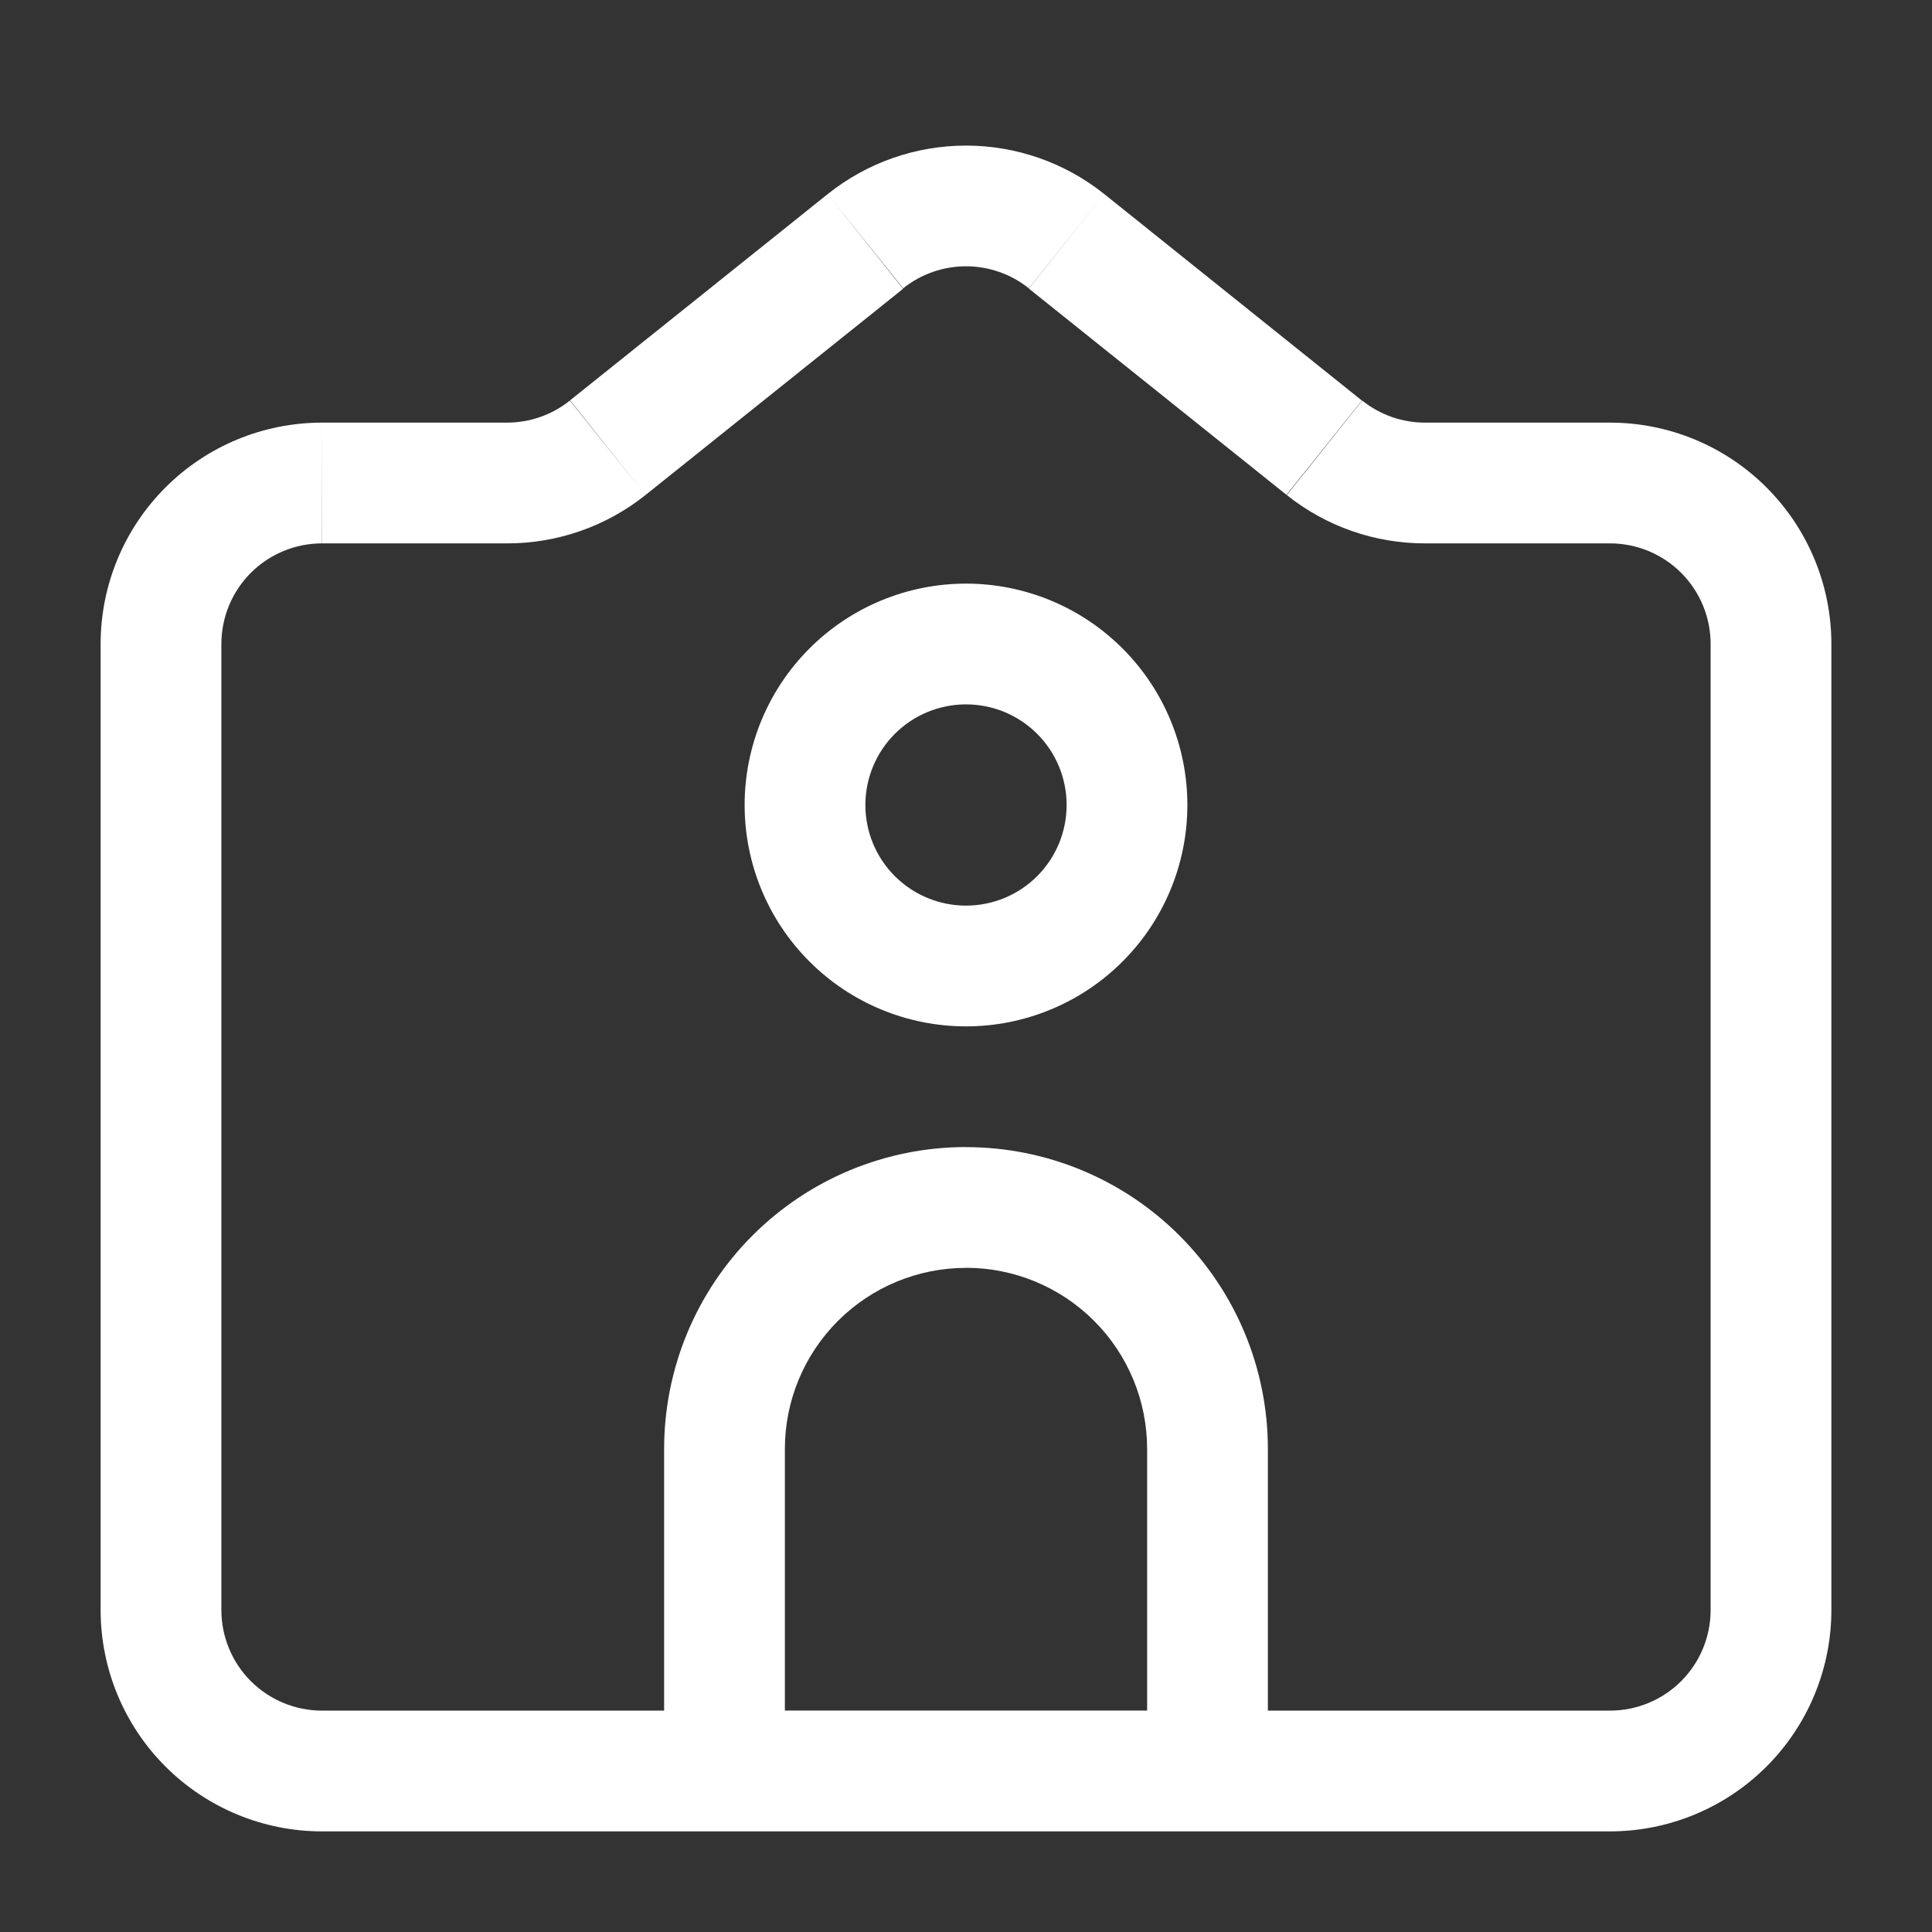 <svg width="48" height="48" viewBox="0 0 48 48" fill="none" xmlns="http://www.w3.org/2000/svg">
<rect x="0" y="0" width="48" height="48" fill="#333333" stroke="none"/>
<path d="M30 44V45.5H31.5V44H30ZM18 44H16.5V45.5H18V44ZM28.5 35.998V43.998L31.5 44V35.998H28.5ZM30 42.498H18V45.5H30V42.498ZM19.5 43.998V35.998H16.5V44L19.5 43.998ZM24 31.498C24.591 31.498 25.176 31.614 25.723 31.841C26.269 32.067 26.765 32.399 27.183 32.817C27.601 33.235 27.932 33.731 28.158 34.277C28.384 34.823 28.5 35.407 28.5 35.998H31.5C31.5 34.009 30.71 32.103 29.303 30.697C27.897 29.29 25.989 28.5 24 28.5V31.498ZM24 28.498C23.015 28.498 22.04 28.692 21.129 29.069C20.219 29.446 19.392 29.999 18.696 30.695C18 31.392 17.447 32.219 17.07 33.129C16.694 34.039 16.5 35.013 16.5 35.998H19.5C19.5 34.804 19.974 33.662 20.818 32.818C21.662 31.974 22.806 31.5 24 31.5V28.498ZM42.5 16V40H45.5V16H42.5ZM40 42.5H8V45.5H40V42.5ZM5.5 40V16H2.5V40H5.5ZM25.562 7.17L31.962 12.294L33.836 9.952L27.436 4.822L25.562 7.17ZM35.404 13.5H40.004V10.5H35.404V13.5ZM8.004 13.5H12.604V10.5H8L8.004 13.5ZM16.036 12.3L22.436 7.176L20.564 4.822L14.164 9.946L16.036 12.3ZM12.6 13.5C13.848 13.502 15.06 13.078 16.036 12.3L14.158 9.952C13.715 10.307 13.164 10.5 12.596 10.5L12.6 13.5ZM31.97 12.3C32.946 13.078 34.156 13.502 35.404 13.5V10.5C34.836 10.5 34.287 10.307 33.844 9.952L31.97 12.3ZM27.436 4.822C26.461 4.042 25.249 3.617 24 3.617C22.751 3.617 21.539 4.042 20.564 4.822L22.438 7.164C22.881 6.809 23.432 6.616 24 6.616C24.568 6.616 25.119 6.809 25.562 7.164L27.436 4.822ZM8 42.5C7.337 42.5 6.701 42.236 6.232 41.768C5.763 41.299 5.5 40.663 5.5 40H2.5C2.5 41.459 3.079 42.858 4.111 43.889C5.142 44.92 6.541 45.5 8 45.5V42.5ZM42.5 40C42.5 40.663 42.237 41.299 41.768 41.768C41.299 42.236 40.663 42.5 40 42.5V45.5C41.459 45.5 42.858 44.92 43.889 43.889C44.92 42.858 45.5 41.459 45.5 40H42.5ZM45.5 16C45.5 14.541 44.92 13.142 43.889 12.111C42.858 11.079 41.459 10.5 40 10.5V13.5C40.663 13.5 41.299 13.763 41.768 14.232C42.237 14.701 42.5 15.337 42.5 16H45.5ZM5.5 16C5.5 15.337 5.763 14.701 6.232 14.232C6.701 13.763 7.337 13.5 8 13.5V10.5C6.541 10.5 5.142 11.079 4.111 12.111C3.079 13.142 2.5 14.541 2.5 16H5.5ZM29.5 20C29.5 18.541 28.921 17.142 27.889 16.111C26.858 15.079 25.459 14.5 24 14.5V17.5C24.328 17.5 24.653 17.565 24.957 17.69C25.26 17.816 25.536 18 25.768 18.232C26 18.464 26.184 18.74 26.31 19.043C26.435 19.346 26.5 19.672 26.5 20H29.5ZM24 14.5C22.541 14.5 21.142 15.079 20.111 16.111C19.079 17.142 18.5 18.541 18.5 20H21.5C21.5 19.337 21.763 18.701 22.232 18.232C22.701 17.763 23.337 17.5 24 17.5V14.5ZM18.5 20C18.5 21.459 19.079 22.858 20.111 23.889C21.142 24.921 22.541 25.5 24 25.5V22.5C23.337 22.5 22.701 22.236 22.232 21.768C21.763 21.299 21.5 20.663 21.5 20H18.5ZM24 25.5C25.459 25.5 26.858 24.921 27.889 23.889C28.921 22.858 29.5 21.459 29.5 20H26.5C26.5 20.328 26.435 20.653 26.31 20.957C26.184 21.26 26 21.536 25.768 21.768C25.536 22 25.26 22.184 24.957 22.31C24.653 22.435 24.328 22.5 24 22.5V25.5Z" fill="white"/>
</svg>
